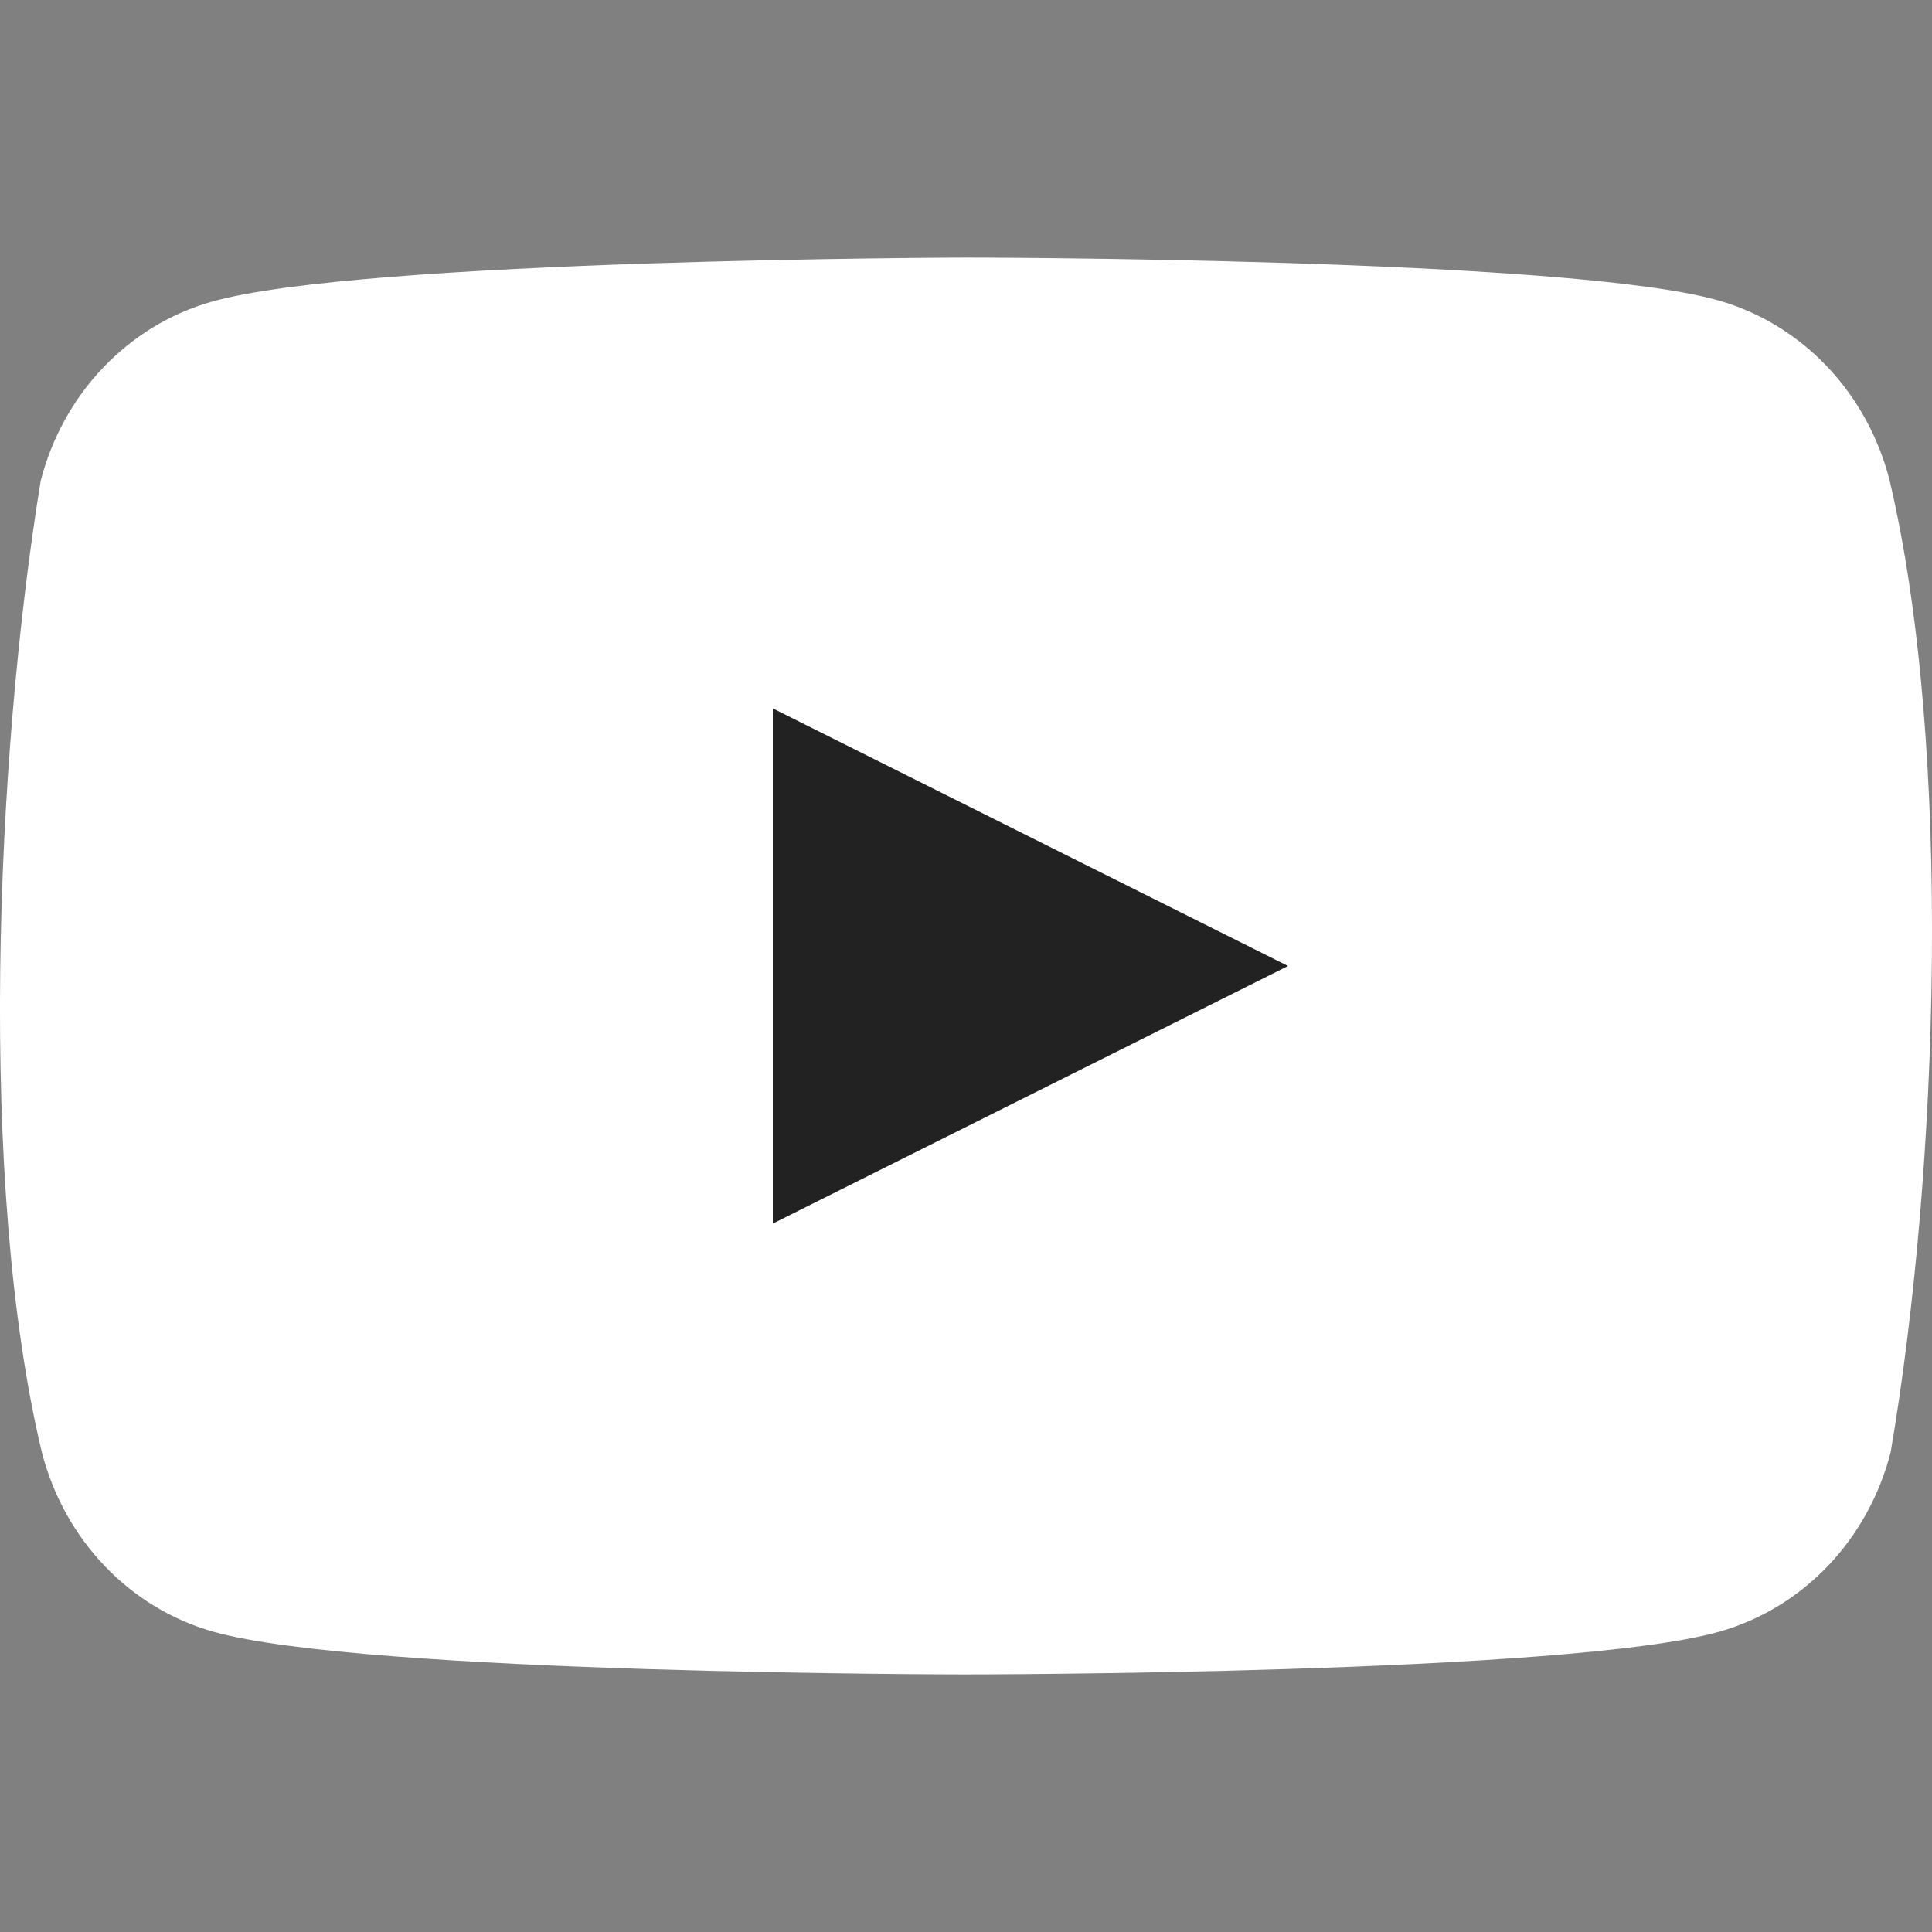 <?xml version="1.0" encoding="UTF-8"?> <svg xmlns="http://www.w3.org/2000/svg" width="30" height="30" viewBox="0 0 30 30" fill="none"><rect x="0" y="0" width="30" height="30" fill="#808080" stroke="none"/><path d="M29.338 7.445C29.166 6.779 28.83 6.172 28.364 5.684C27.898 5.197 27.319 4.845 26.683 4.665C24.355 4 14.985 4 14.985 4C14.985 4 5.615 4.02 3.287 4.685C2.651 4.865 2.071 5.217 1.605 5.705C1.139 6.192 0.804 6.799 0.632 7.465C-0.073 11.797 -0.346 18.397 0.651 22.555C0.823 23.221 1.159 23.828 1.625 24.316C2.09 24.803 2.67 25.155 3.306 25.335C5.634 26 15.004 26 15.004 26C15.004 26 24.374 26 26.702 25.335C27.338 25.155 27.918 24.803 28.384 24.316C28.849 23.828 29.185 23.221 29.357 22.555C30.1 18.217 30.329 11.621 29.338 7.445Z" fill="white"></path><path d="M12 19L20 15L12 11V19Z" fill="#222222"></path></svg> 